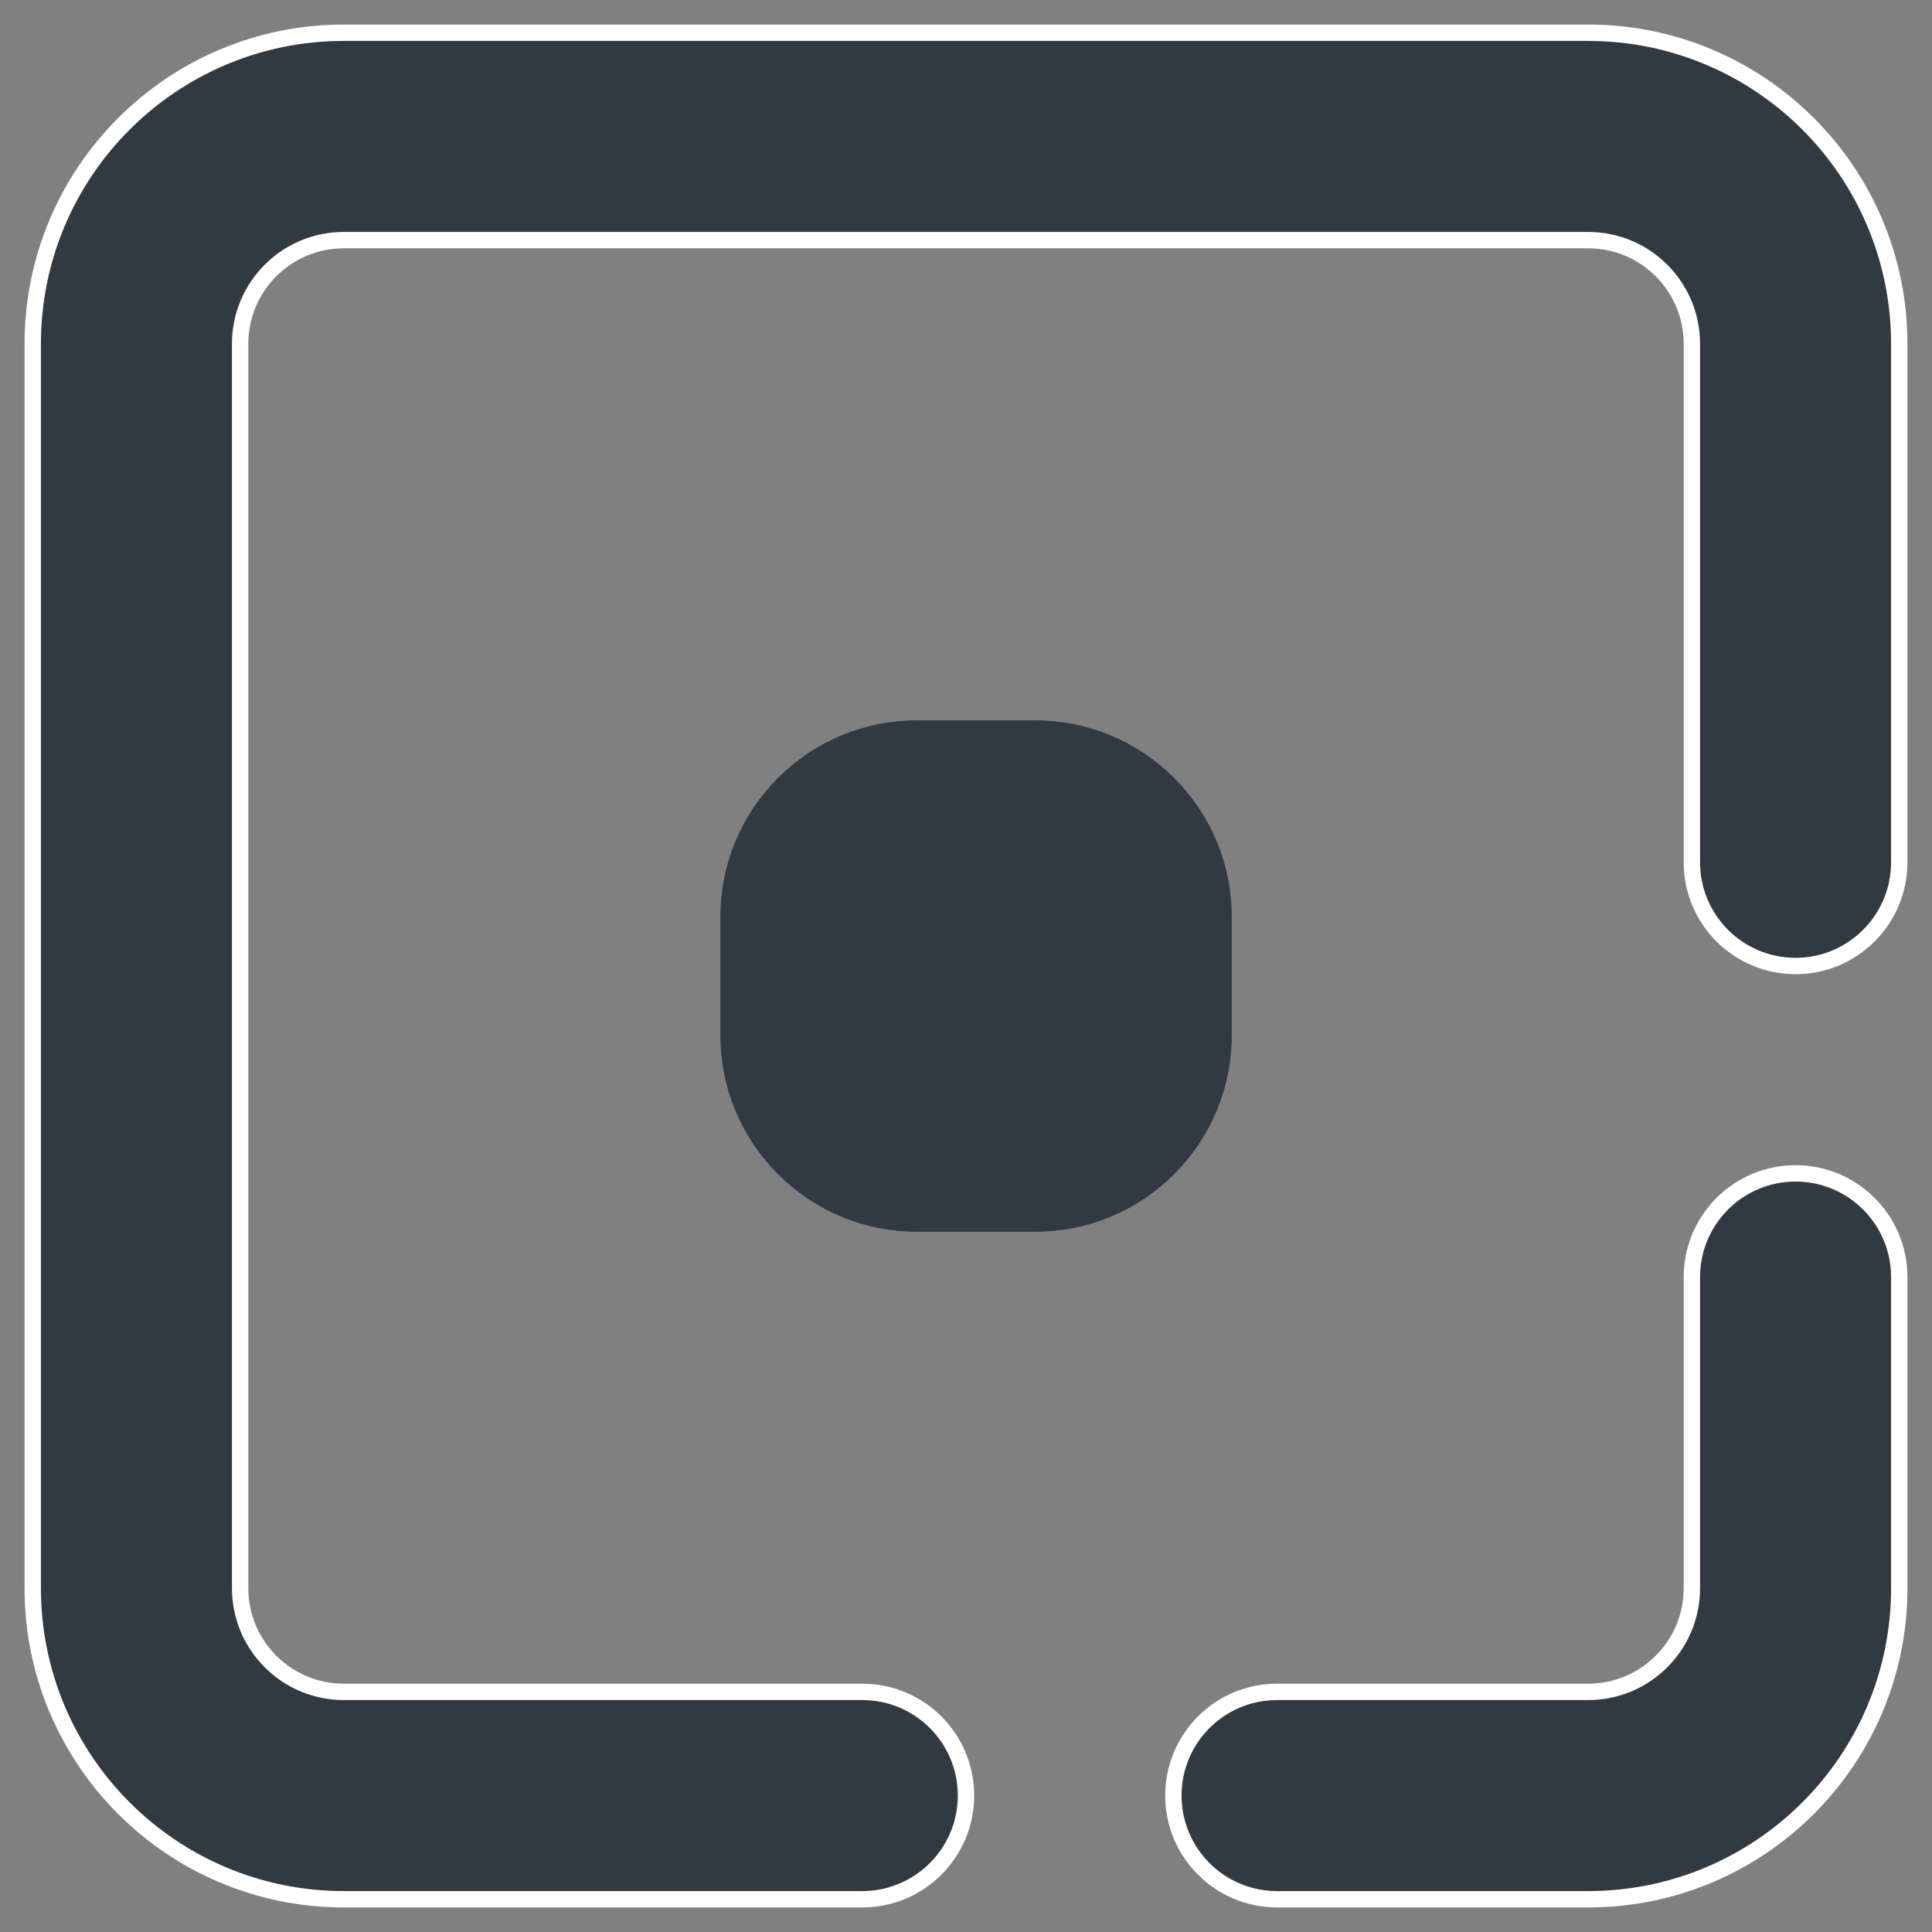 <?xml version="1.0" encoding="UTF-8"?>
<svg width="59px" height="59px" viewBox="0 0 59 59" version="1.1" xmlns="http://www.w3.org/2000/svg" xmlns:xlink="http://www.w3.org/1999/xlink">
    <rect x="0" y="0" width="59" height="59" fill="#808080" stroke="none"/>
    <!-- Generator: Sketch 51.3 (57544) - http://www.bohemiancoding.com/sketch -->
    <title>Group 29 Copy 6</title>
    <desc>Created with Sketch.</desc>
    <defs></defs>
    <g id="05_AIRMAKER" stroke="none" stroke-width="1" fill="none" fill-rule="evenodd">
        <g id="05_LANDINGAIRMAKER_05" transform="translate(-604, -885)" fill="#313943">
            <g id="Group-16" transform="translate(235, 828)">
                <g id="HOW-IT-WORKS">
                    <g id="Group-13" transform="translate(354, 0)">
                        <g id="Group-29-Copy-6" transform="translate(16, 58)">
                            <path d="M50.667,38 C50.667,36.251 52.084,34.833 53.833,34.833 C55.582,34.833 57,36.251 57,38 L57,47.5 C57,52.747 52.747,57 47.5,57 L38,57 C36.251,57 34.833,55.582 34.833,53.833 C34.833,52.084 36.251,50.667 38,50.667 L47.5,50.667 C49.249,50.667 50.667,49.249 50.667,47.5 L50.667,38 Z M25.333,50.667 C27.082,50.667 28.5,52.084 28.5,53.833 C28.5,55.582 27.082,57 25.333,57 L9.5,57 C4.253,57 0,52.747 0,47.5 L0,9.5 C0,4.253 4.253,0 9.5,0 L47.5,0 C52.747,0 57,4.253 57,9.5 L57,25.333 C57,27.082 55.582,28.5 53.833,28.5 C52.084,28.5 50.667,27.082 50.667,25.333 L50.667,9.5 C50.667,7.751 49.249,6.333 47.5,6.333 L9.5,6.333 C7.751,6.333 6.333,7.751 6.333,9.5 L6.333,47.5 C6.333,49.249 7.751,50.667 9.5,50.667 L25.333,50.667 Z" id="checkbox-selected" stroke="#FFFFFF" stroke-width="0.5"></path>
                            <path d="M21,30.615 L21,27 C21,23.686 23.686,21 27,21 L30.615,21 C33.929,21 36.615,23.686 36.615,27 L36.615,30.615 C36.615,33.929 33.929,36.615 30.615,36.615 L27,36.615 C23.686,36.615 21,33.929 21,30.615 Z" id="shape"></path>
                        </g>
                    </g>
                </g>
            </g>
        </g>
    </g>
</svg>
